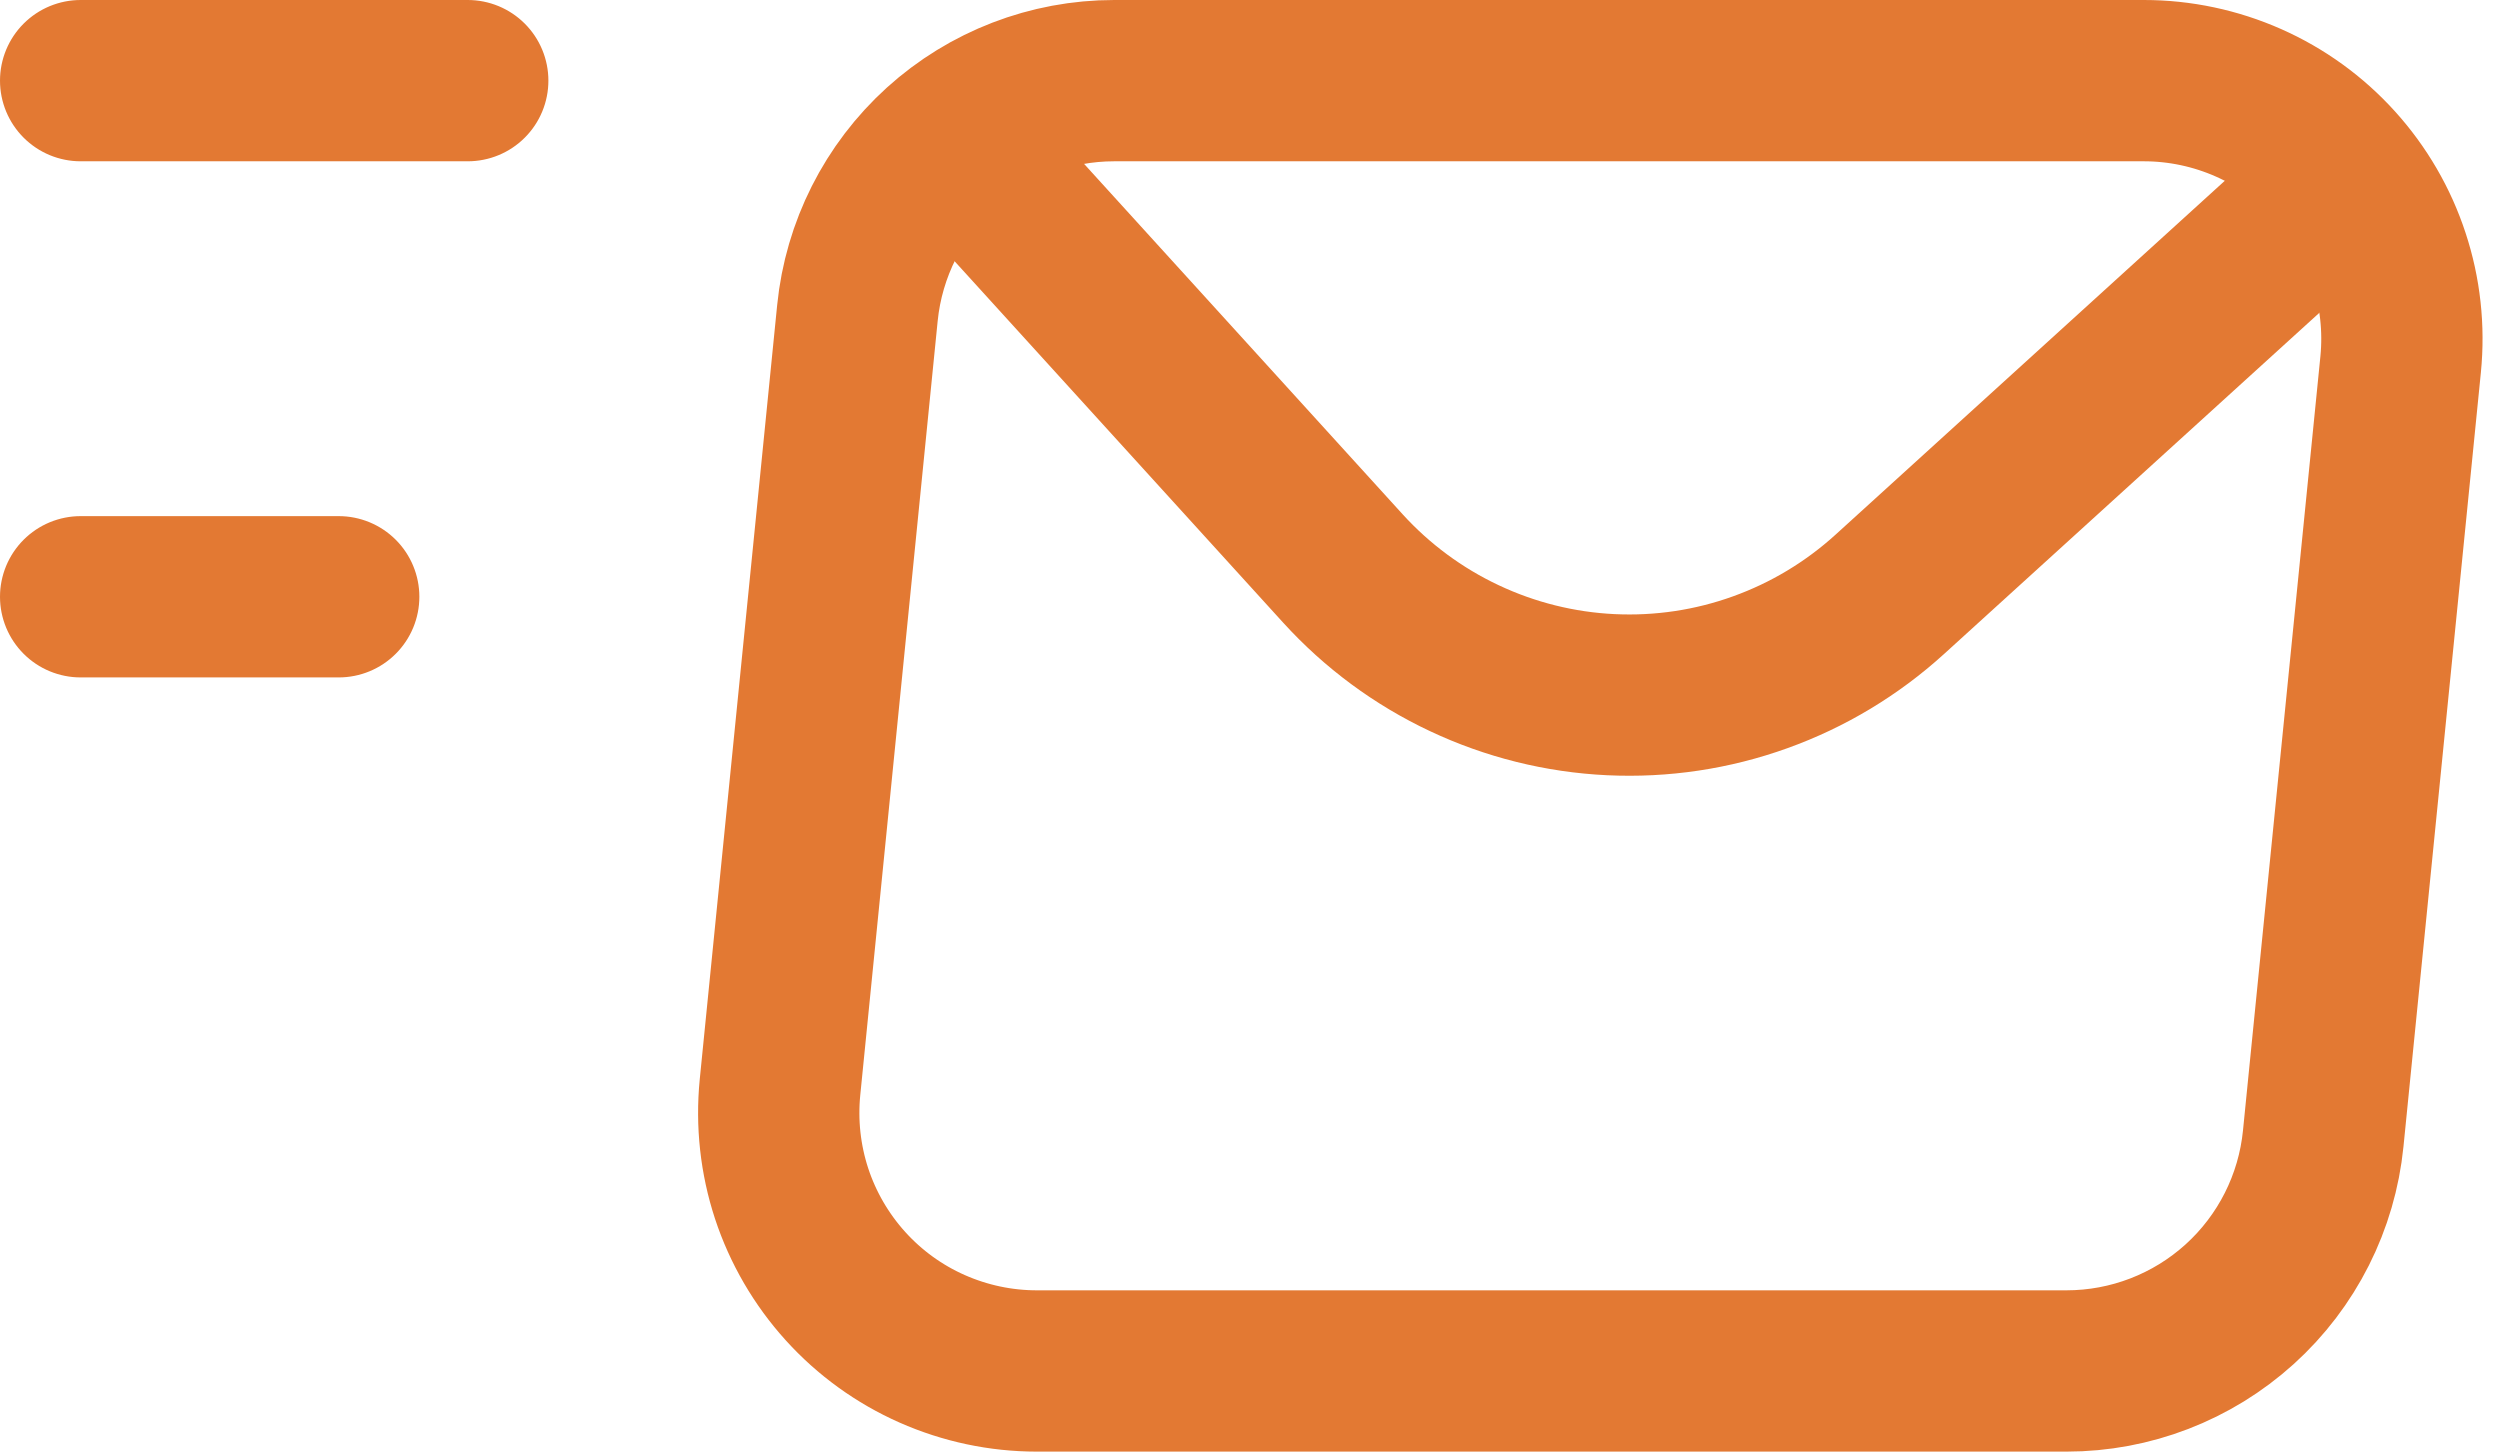 <svg width="31" height="18" viewBox="0 0 31 18" fill="none" xmlns="http://www.w3.org/2000/svg">
<path d="M1 1H5.8M1 7.4H4.2M10.632 3.882L9.672 13.482C9.628 13.927 9.677 14.376 9.816 14.8C9.956 15.225 10.184 15.616 10.483 15.947C10.783 16.279 11.149 16.544 11.558 16.725C11.967 16.906 12.409 17 12.856 17H25.624C26.418 17 27.183 16.705 27.771 16.173C28.36 15.64 28.729 14.908 28.808 14.118L29.768 4.518C29.812 4.074 29.763 3.624 29.623 3.2C29.484 2.775 29.256 2.384 28.957 2.053C28.657 1.721 28.291 1.456 27.882 1.275C27.473 1.094 27.031 1 26.584 1H13.816C13.023 1 12.257 1.295 11.669 1.827C11.081 2.36 10.711 3.092 10.632 3.882Z" stroke="#E37933" stroke-width="2" stroke-linecap="round" stroke-linejoin="round"/>
<path d="M11.88 1.8L16.651 7.048C17.075 7.514 17.587 7.893 18.157 8.161C18.727 8.43 19.345 8.584 19.974 8.614C20.604 8.644 21.234 8.55 21.827 8.336C22.42 8.123 22.965 7.795 23.432 7.371L28.68 2.6" stroke="#E37933" stroke-width="2" stroke-linecap="round" stroke-linejoin="round"/>
</svg>
